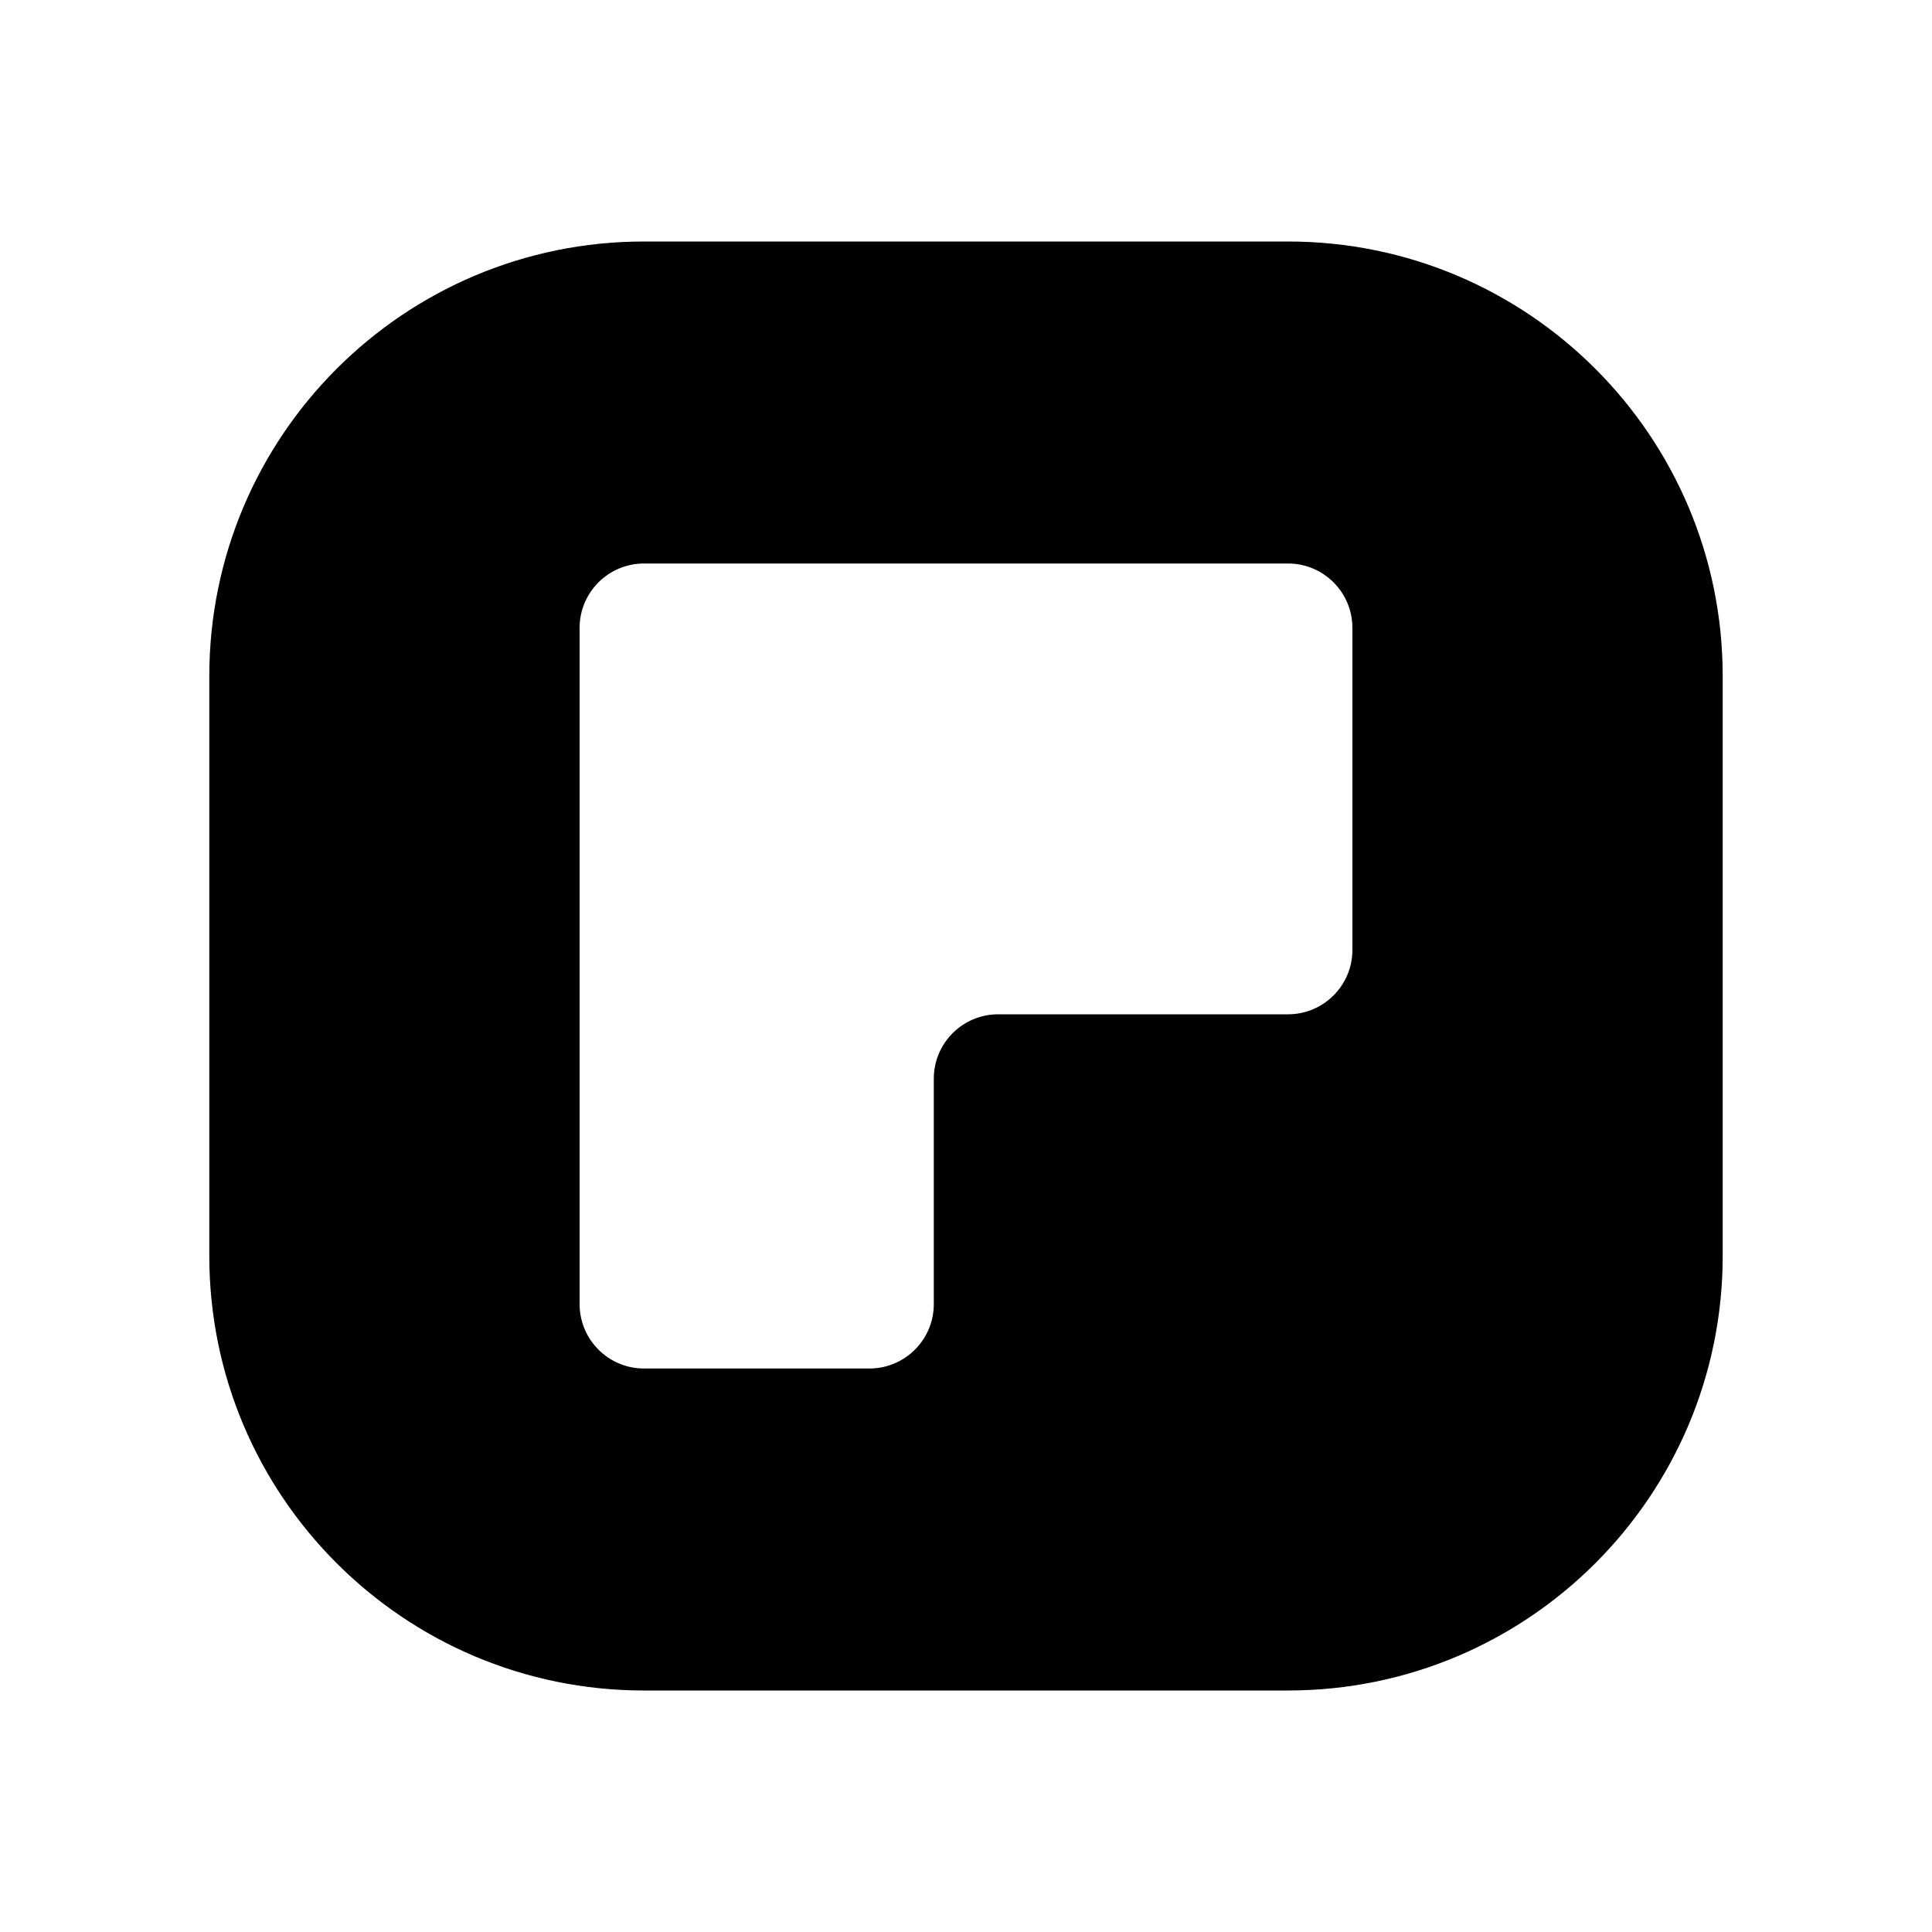 <svg width="120" height="120" viewBox="0 0 120 120" fill="none" xmlns="http://www.w3.org/2000/svg">
  <!-- Main shape: rounded square frame with flow cut -->
  <path fill-rule="evenodd" clip-rule="evenodd" d="M40 15C25.088 15 13 27.088 13 42V78C13 92.912 25.088 105 40 105H80C94.912 105 107 92.912 107 78V42C107 27.088 94.912 15 80 15H40ZM40 35C37.791 35 36 36.791 36 39V81C36 83.209 37.791 85 40 85H54C56.209 85 58 83.209 58 81V67C58 64.791 59.791 63 62 63H80C82.209 63 84 61.209 84 59V39C84 36.791 82.209 35 80 35H40Z" fill="currentColor"/>
</svg>
